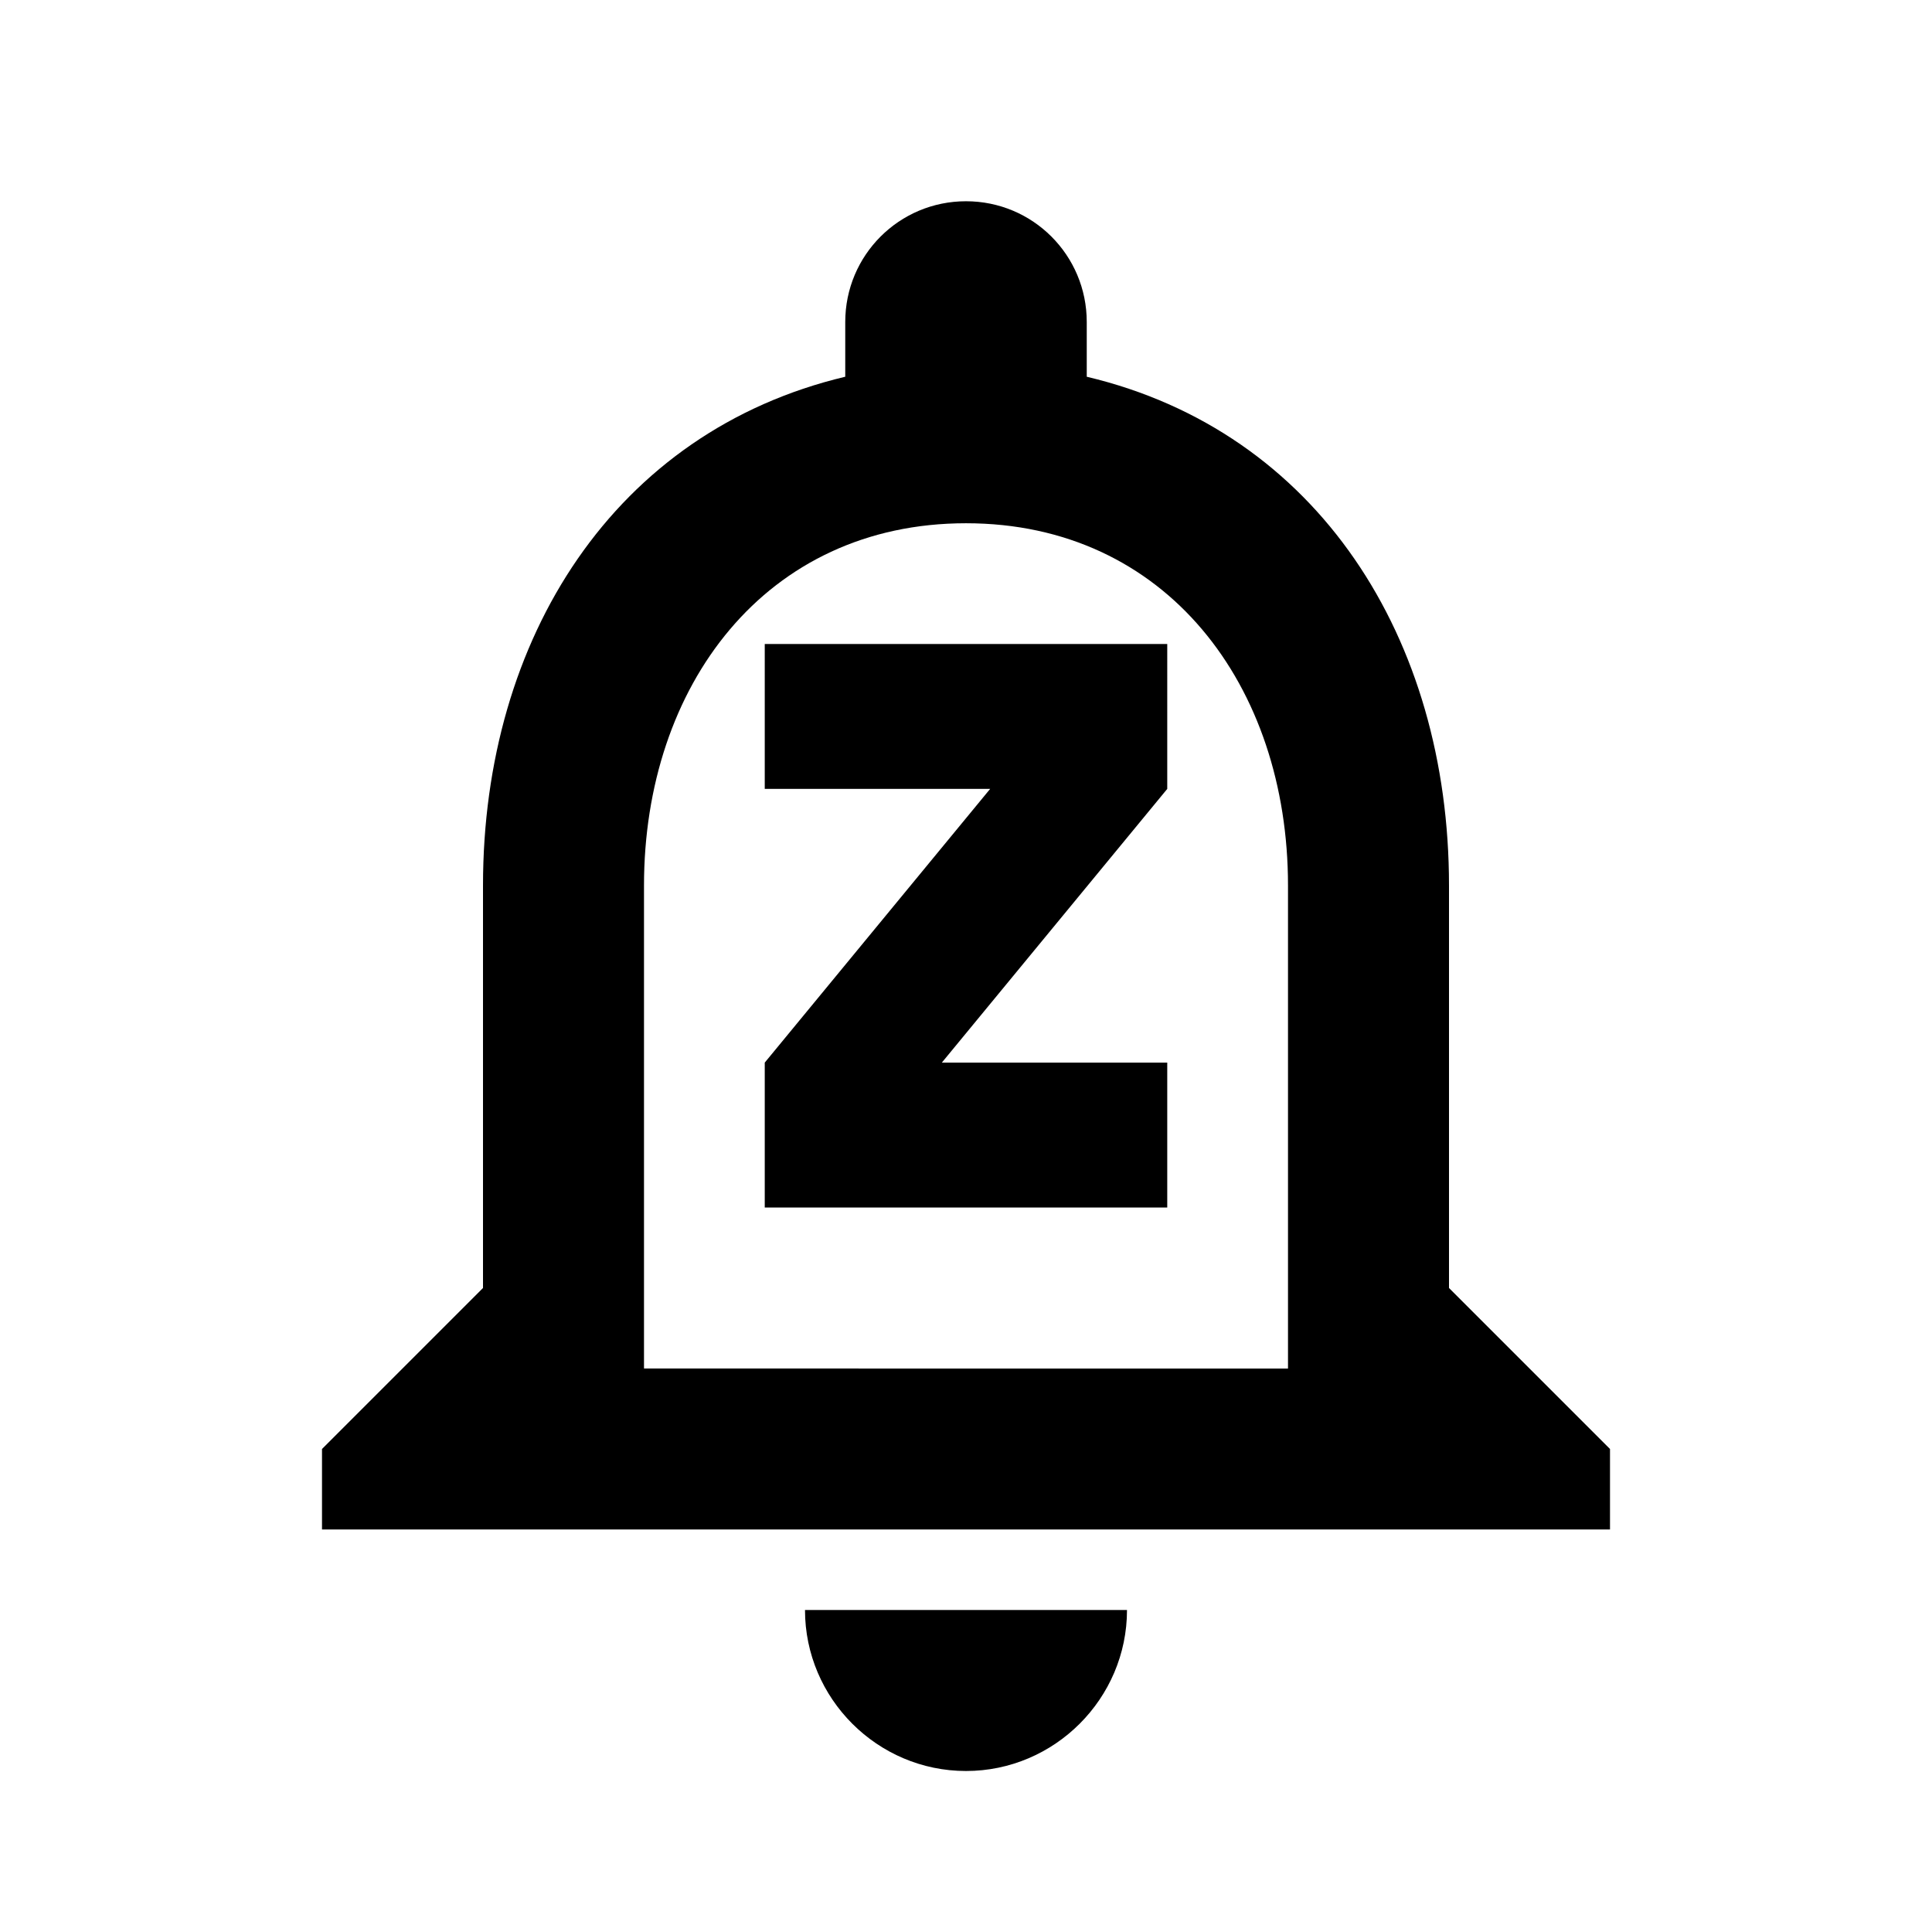 <svg xmlns="http://www.w3.org/2000/svg" width="24" height="24" viewBox="0 0 24 24"><path d="M9.5 9.8h2.8l-2.8 3.4V15h5v-1.8h-2.8l2.8-3.4V8h-5zM18 16v-5c0-3.07-1.63-5.64-4.5-6.32V4c0-.83-.67-1.5-1.5-1.5s-1.5.67-1.5 1.5v.68C7.64 5.36 6 7.92 6 11v5l-2 2v1h16v-1l-2-2zm-2 1H8v-6c0-2.48 1.51-4.5 4-4.5s4 2.02 4 4.5v6zm-4 5c1.1 0 2-.9 2-2h-4c0 1.1.9 2 2 2z"/></svg>